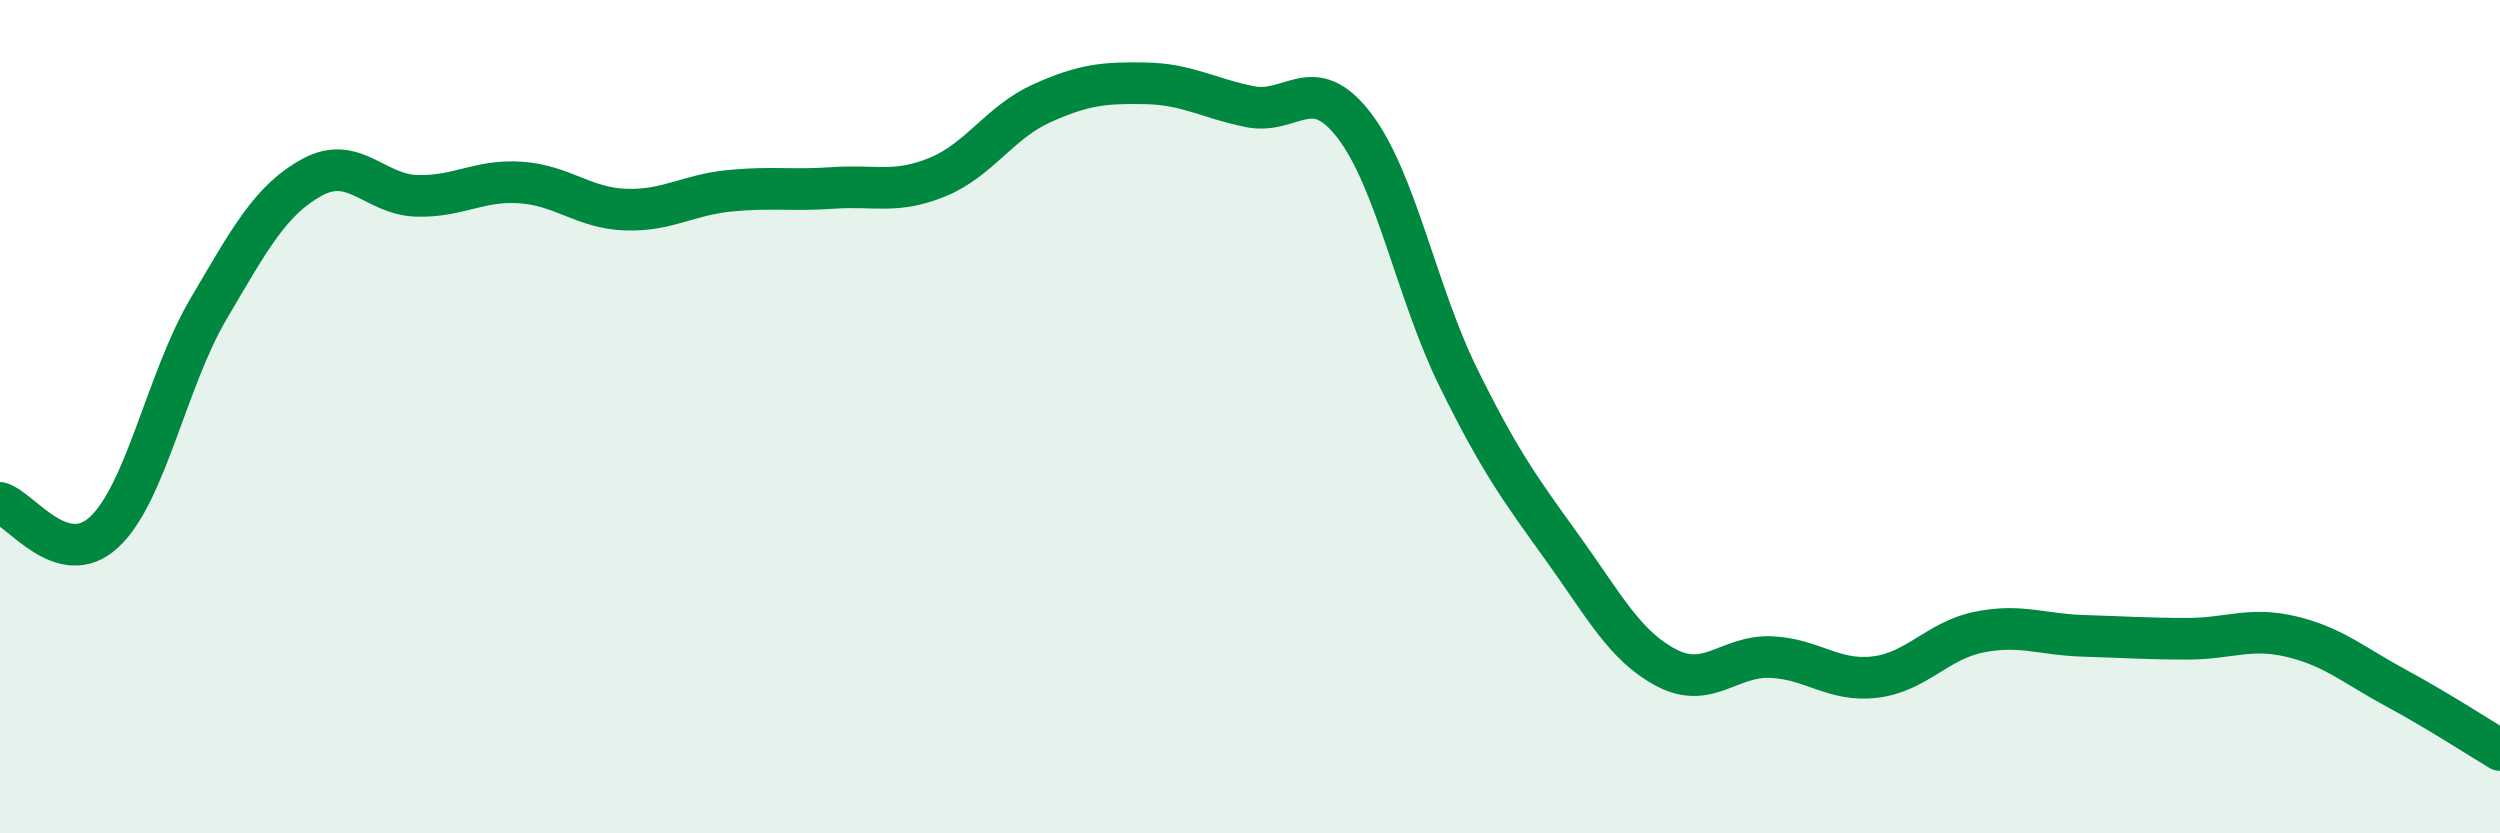
    <svg width="60" height="20" viewBox="0 0 60 20" xmlns="http://www.w3.org/2000/svg">
      <path
        d="M 0,12.07 C 0.5,12.21 1.5,13.7 2.5,12.77 C 3.5,11.84 4,9.12 5,7.42 C 6,5.72 6.5,4.79 7.5,4.25 C 8.5,3.71 9,4.67 10,4.7 C 11,4.73 11.5,4.31 12.5,4.38 C 13.5,4.45 14,4.99 15,5.03 C 16,5.07 16.5,4.68 17.5,4.58 C 18.5,4.48 19,4.58 20,4.51 C 21,4.44 21.5,4.66 22.5,4.25 C 23.5,3.84 24,2.93 25,2.48 C 26,2.03 26.5,1.98 27.5,2 C 28.5,2.02 29,2.36 30,2.56 C 31,2.76 31.5,1.71 32.5,3.01 C 33.5,4.31 34,7.03 35,9.06 C 36,11.09 36.5,11.76 37.5,13.15 C 38.5,14.54 39,15.51 40,16.03 C 41,16.55 41.5,15.73 42.5,15.77 C 43.5,15.81 44,16.37 45,16.25 C 46,16.13 46.5,15.37 47.5,15.17 C 48.5,14.97 49,15.23 50,15.26 C 51,15.29 51.5,15.33 52.5,15.33 C 53.5,15.33 54,15.04 55,15.28 C 56,15.52 56.5,15.97 57.5,16.51 C 58.5,17.05 59.5,17.7 60,18L60 20L0 20Z"
        fill="#008740"
        opacity="0.1"
        stroke-linecap="round"
        stroke-linejoin="round"
      />
      <path
        d="M 0,12.07 C 0.5,12.21 1.5,13.7 2.5,12.77 C 3.5,11.84 4,9.12 5,7.42 C 6,5.72 6.5,4.79 7.5,4.25 C 8.5,3.71 9,4.67 10,4.7 C 11,4.73 11.5,4.31 12.5,4.38 C 13.5,4.45 14,4.99 15,5.03 C 16,5.07 16.5,4.68 17.5,4.58 C 18.5,4.48 19,4.58 20,4.51 C 21,4.44 21.5,4.66 22.5,4.25 C 23.5,3.84 24,2.93 25,2.48 C 26,2.03 26.5,1.98 27.5,2 C 28.5,2.02 29,2.36 30,2.56 C 31,2.76 31.5,1.71 32.5,3.01 C 33.5,4.31 34,7.03 35,9.06 C 36,11.09 36.5,11.76 37.5,13.15 C 38.5,14.54 39,15.51 40,16.03 C 41,16.55 41.5,15.73 42.5,15.77 C 43.5,15.81 44,16.37 45,16.25 C 46,16.13 46.5,15.37 47.5,15.17 C 48.5,14.97 49,15.23 50,15.26 C 51,15.29 51.5,15.33 52.5,15.33 C 53.5,15.33 54,15.04 55,15.28 C 56,15.52 56.5,15.97 57.5,16.51 C 58.5,17.05 59.5,17.7 60,18"
        stroke="#008740"
        stroke-width="1"
        fill="none"
        stroke-linecap="round"
        stroke-linejoin="round"
      />
    </svg>
  